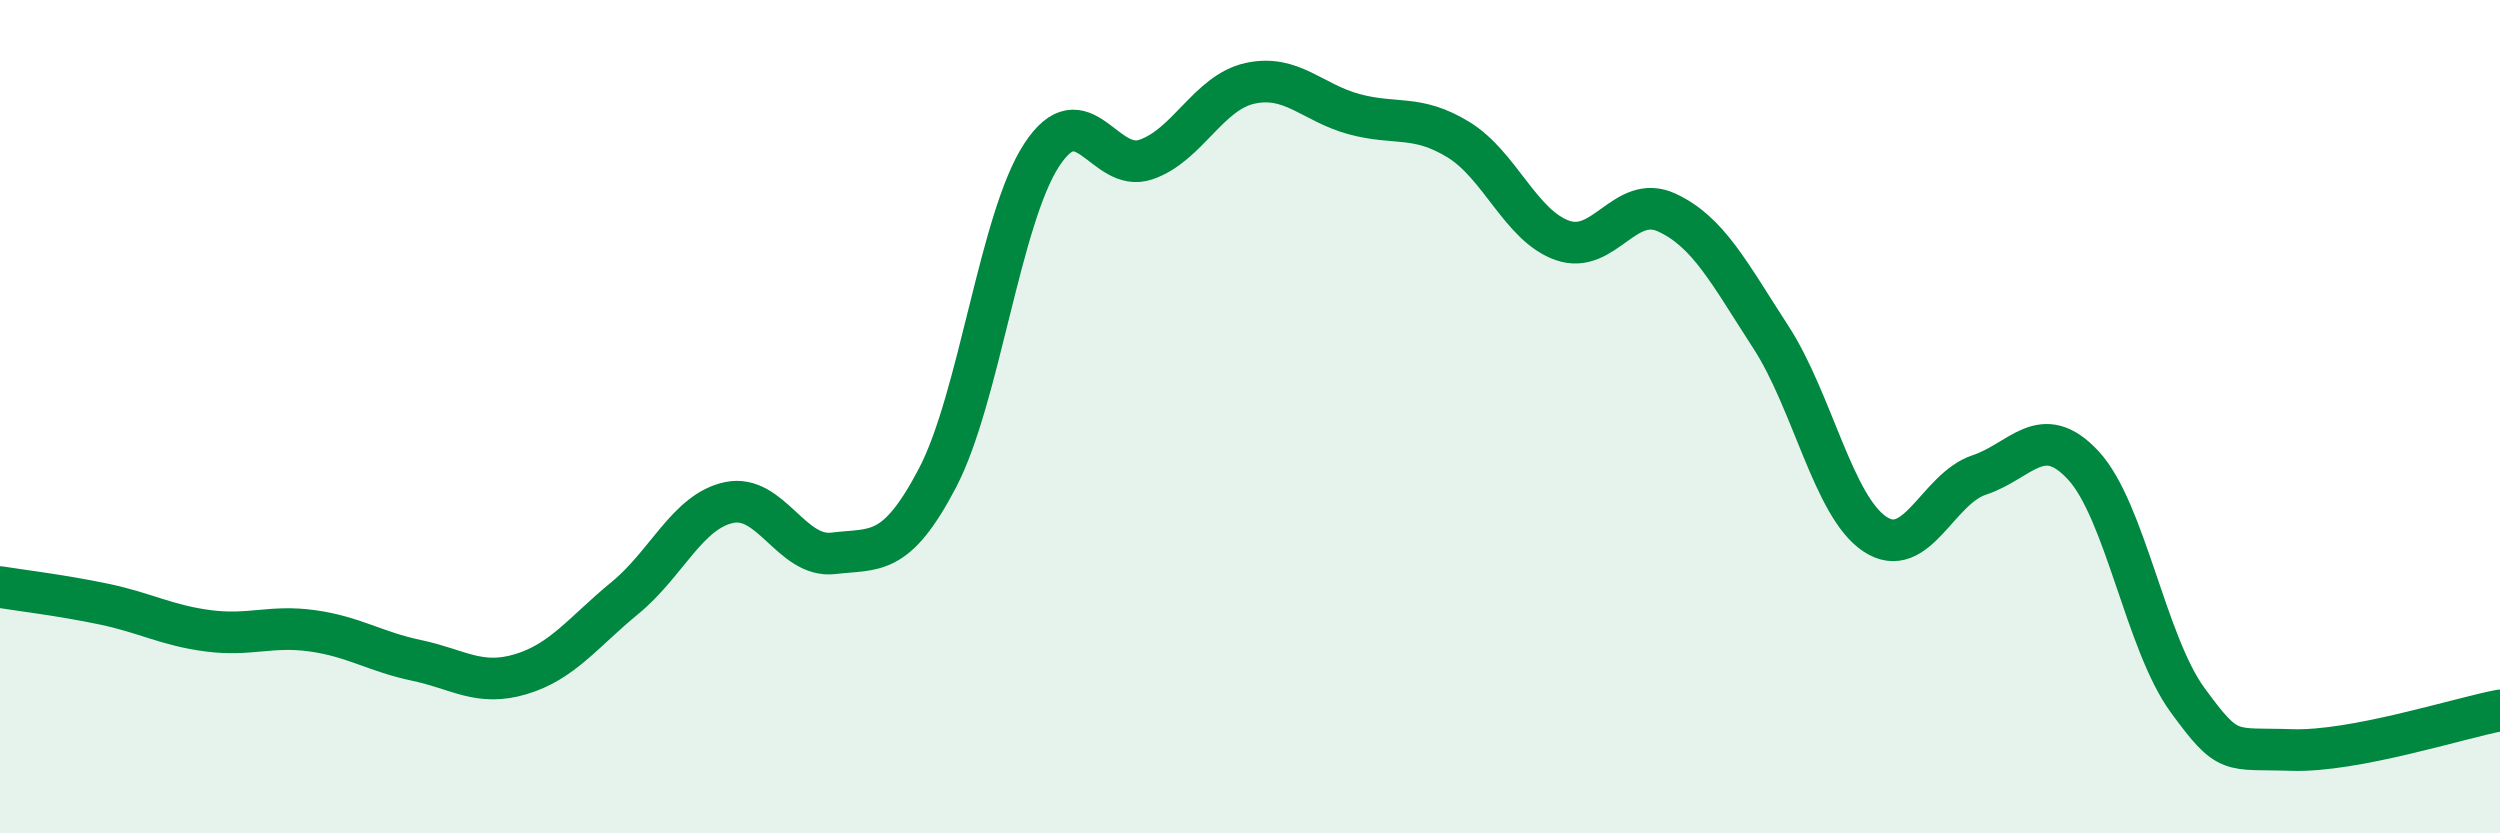 
    <svg width="60" height="20" viewBox="0 0 60 20" xmlns="http://www.w3.org/2000/svg">
      <path
        d="M 0,14.09 C 0.5,14.17 1.5,14.29 2.5,14.5 C 3.5,14.71 4,15.01 5,15.14 C 6,15.27 6.5,15 7.5,15.14 C 8.5,15.28 9,15.64 10,15.85 C 11,16.06 11.5,16.48 12.5,16.18 C 13.5,15.88 14,15.17 15,14.35 C 16,13.53 16.5,12.27 17.5,12.06 C 18.5,11.85 19,13.4 20,13.28 C 21,13.16 21.5,13.38 22.5,11.47 C 23.5,9.56 24,5.25 25,3.72 C 26,2.19 26.5,4.17 27.5,3.83 C 28.5,3.49 29,2.22 30,2 C 31,1.78 31.5,2.47 32.5,2.74 C 33.5,3.01 34,2.74 35,3.35 C 36,3.96 36.5,5.42 37.5,5.77 C 38.5,6.12 39,4.64 40,5.1 C 41,5.56 41.5,6.55 42.5,8.09 C 43.5,9.63 44,12.16 45,12.82 C 46,13.48 46.5,11.73 47.5,11.4 C 48.5,11.07 49,10.09 50,11.17 C 51,12.25 51.5,15.43 52.5,16.8 C 53.5,18.17 53.5,17.95 55,18 C 56.5,18.05 59,17.24 60,17.05L60 20L0 20Z"
        fill="#008740"
        opacity="0.1"
        stroke-linecap="round"
        stroke-linejoin="round"
      />
      <path
        d="M 0,14.09 C 0.5,14.17 1.5,14.29 2.5,14.5 C 3.5,14.71 4,15.01 5,15.14 C 6,15.27 6.5,15 7.5,15.14 C 8.5,15.28 9,15.64 10,15.85 C 11,16.06 11.5,16.48 12.5,16.18 C 13.5,15.88 14,15.17 15,14.35 C 16,13.53 16.5,12.27 17.5,12.06 C 18.5,11.85 19,13.4 20,13.28 C 21,13.16 21.5,13.38 22.5,11.47 C 23.5,9.56 24,5.25 25,3.72 C 26,2.19 26.5,4.17 27.5,3.83 C 28.5,3.49 29,2.22 30,2 C 31,1.78 31.5,2.47 32.5,2.74 C 33.5,3.01 34,2.74 35,3.35 C 36,3.96 36.5,5.42 37.5,5.77 C 38.5,6.12 39,4.64 40,5.1 C 41,5.56 41.5,6.55 42.5,8.09 C 43.5,9.63 44,12.16 45,12.82 C 46,13.48 46.5,11.73 47.5,11.4 C 48.5,11.07 49,10.09 50,11.17 C 51,12.25 51.5,15.43 52.5,16.8 C 53.5,18.17 53.5,17.95 55,18 C 56.5,18.05 59,17.24 60,17.05"
        stroke="#008740"
        stroke-width="1"
        fill="none"
        stroke-linecap="round"
        stroke-linejoin="round"
      />
    </svg>
  